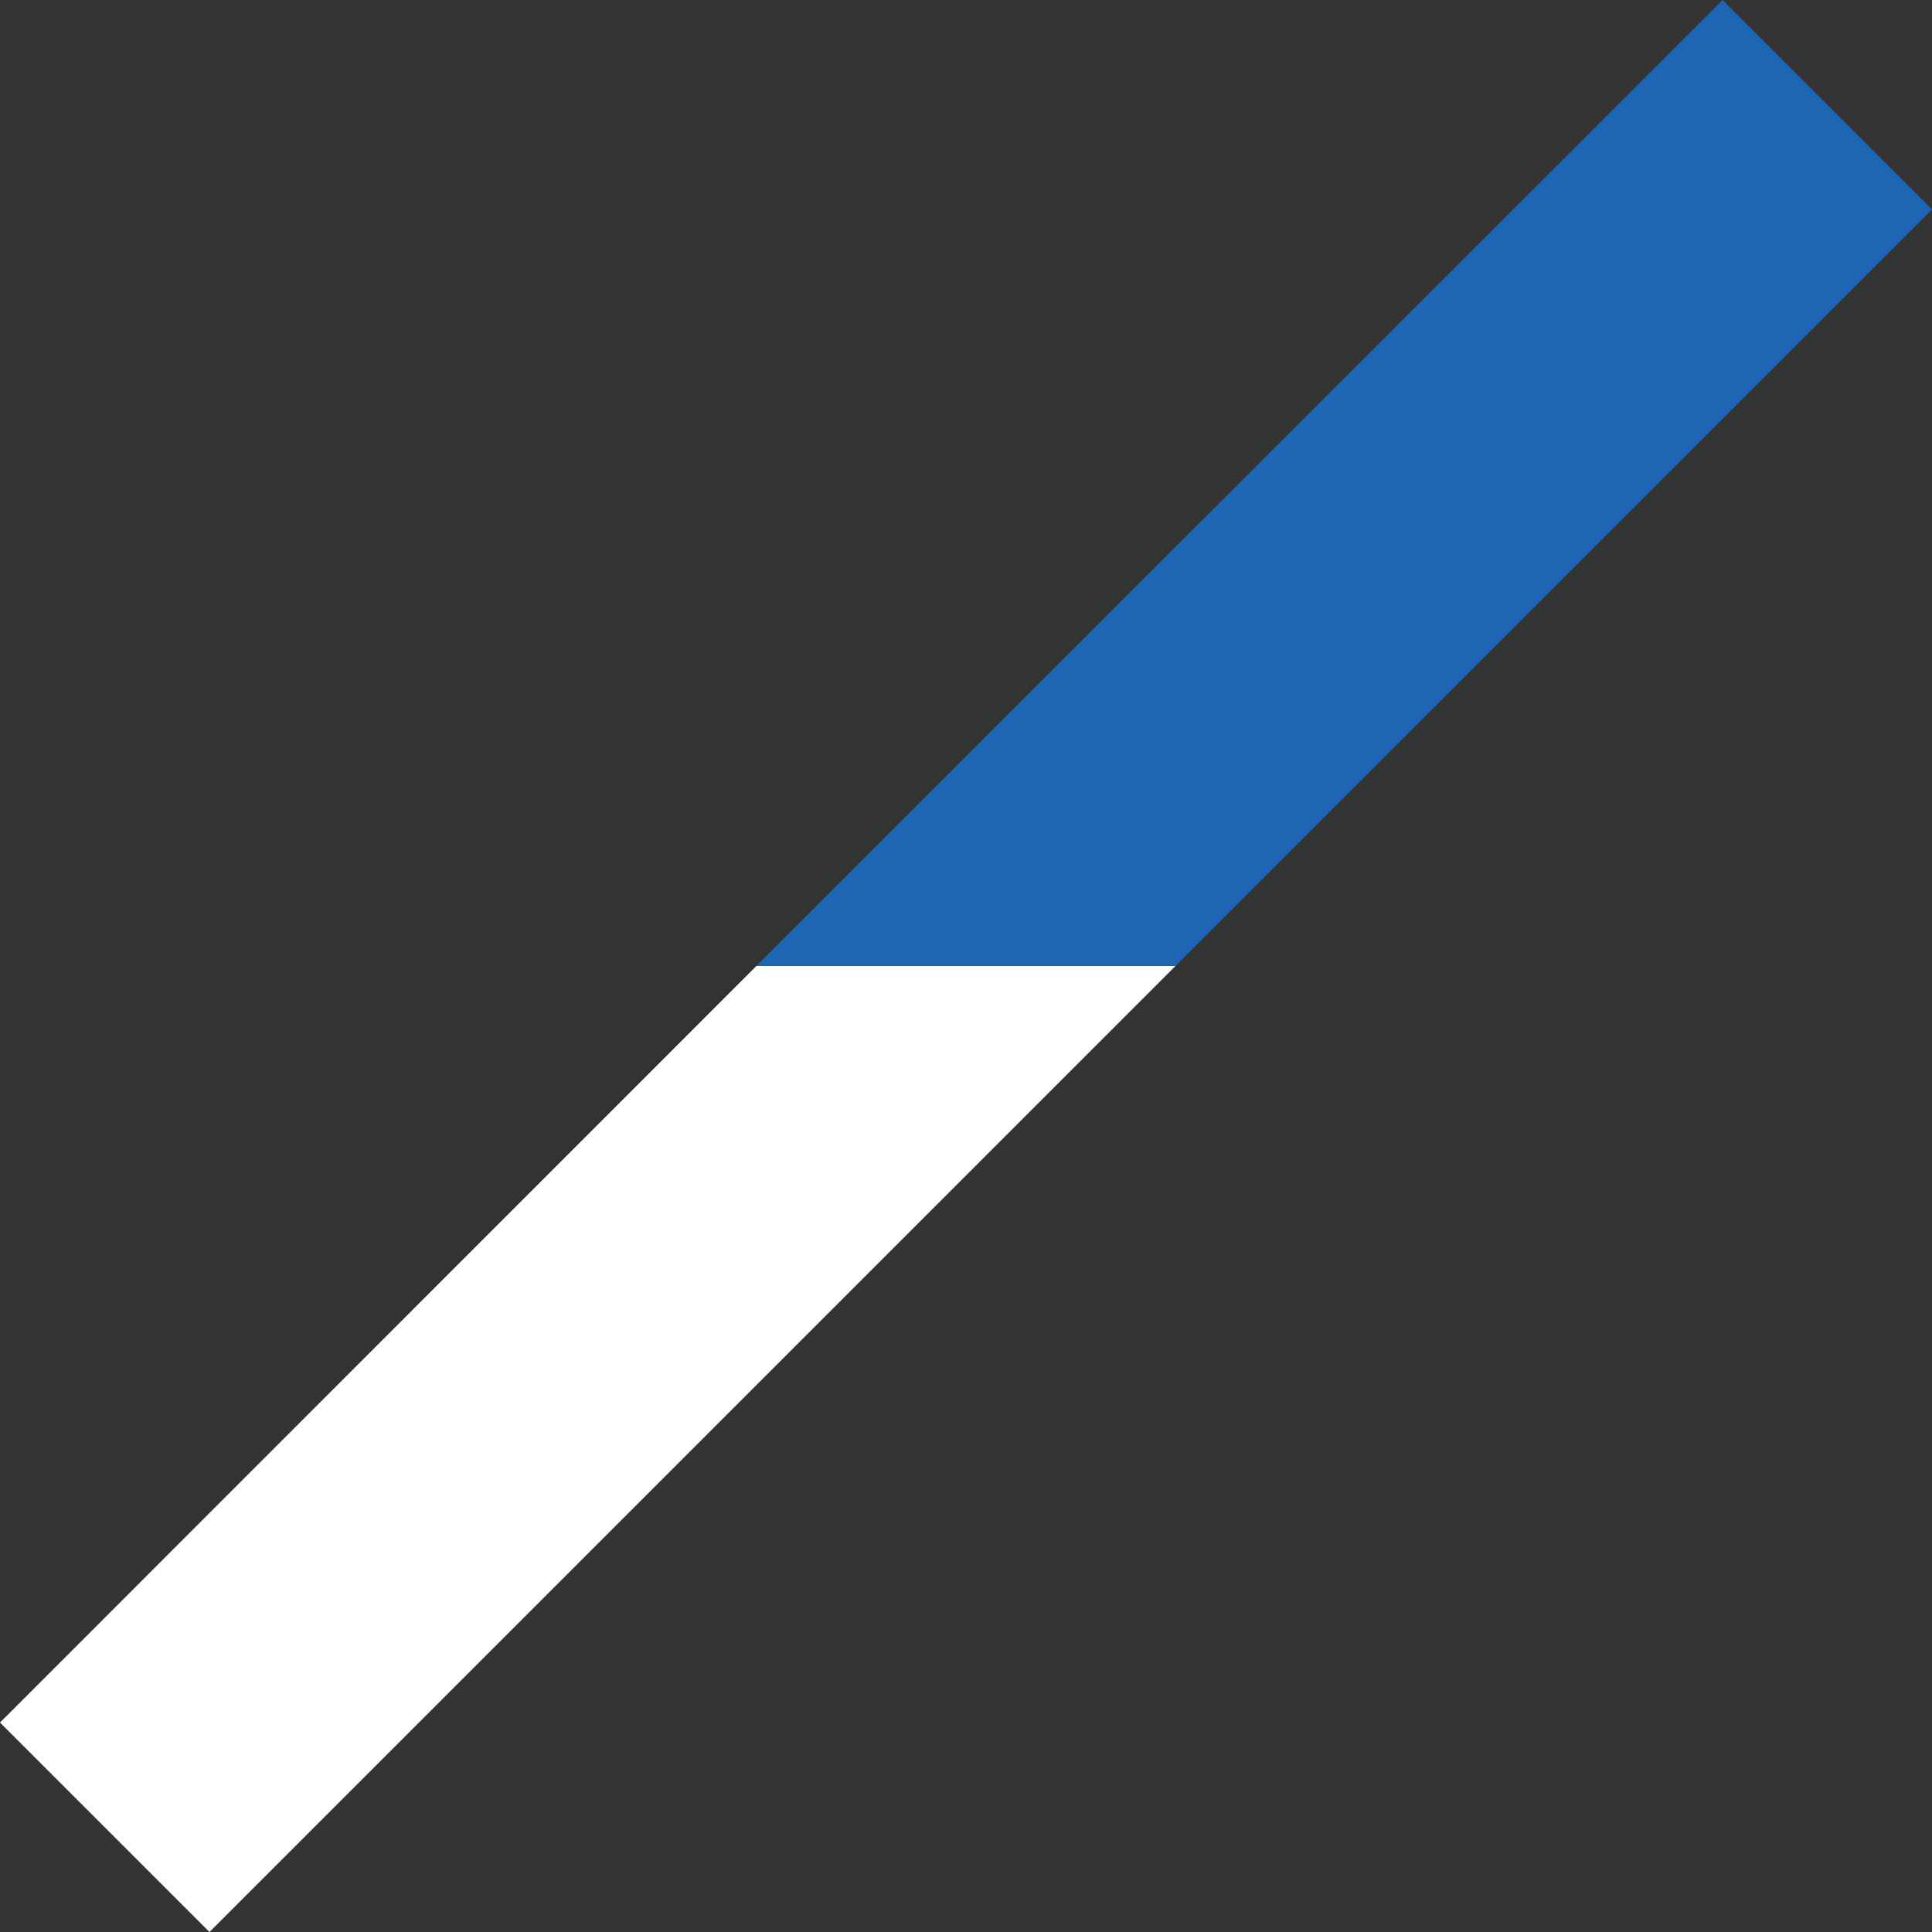 <svg id="_レイヤー_2" data-name="レイヤー 2" xmlns="http://www.w3.org/2000/svg" viewBox="0 0 130.43 130.43"><rect x="0" y="0" width="130.43" height="130.43" fill="#333333" stroke="none"/><defs><style>.cls-1{fill:#fff}.cls-2{fill:#1c66b3}</style></defs><g id="_背景" data-name="背景"><path class="cls-1" d="M0 116.29l14.14 14.14 65.22-65.22H51.07L0 116.29z"/><path class="cls-2" d="M116.29 0L51.07 65.21h28.29l51.07-51.07L116.29 0z"/></g></svg>